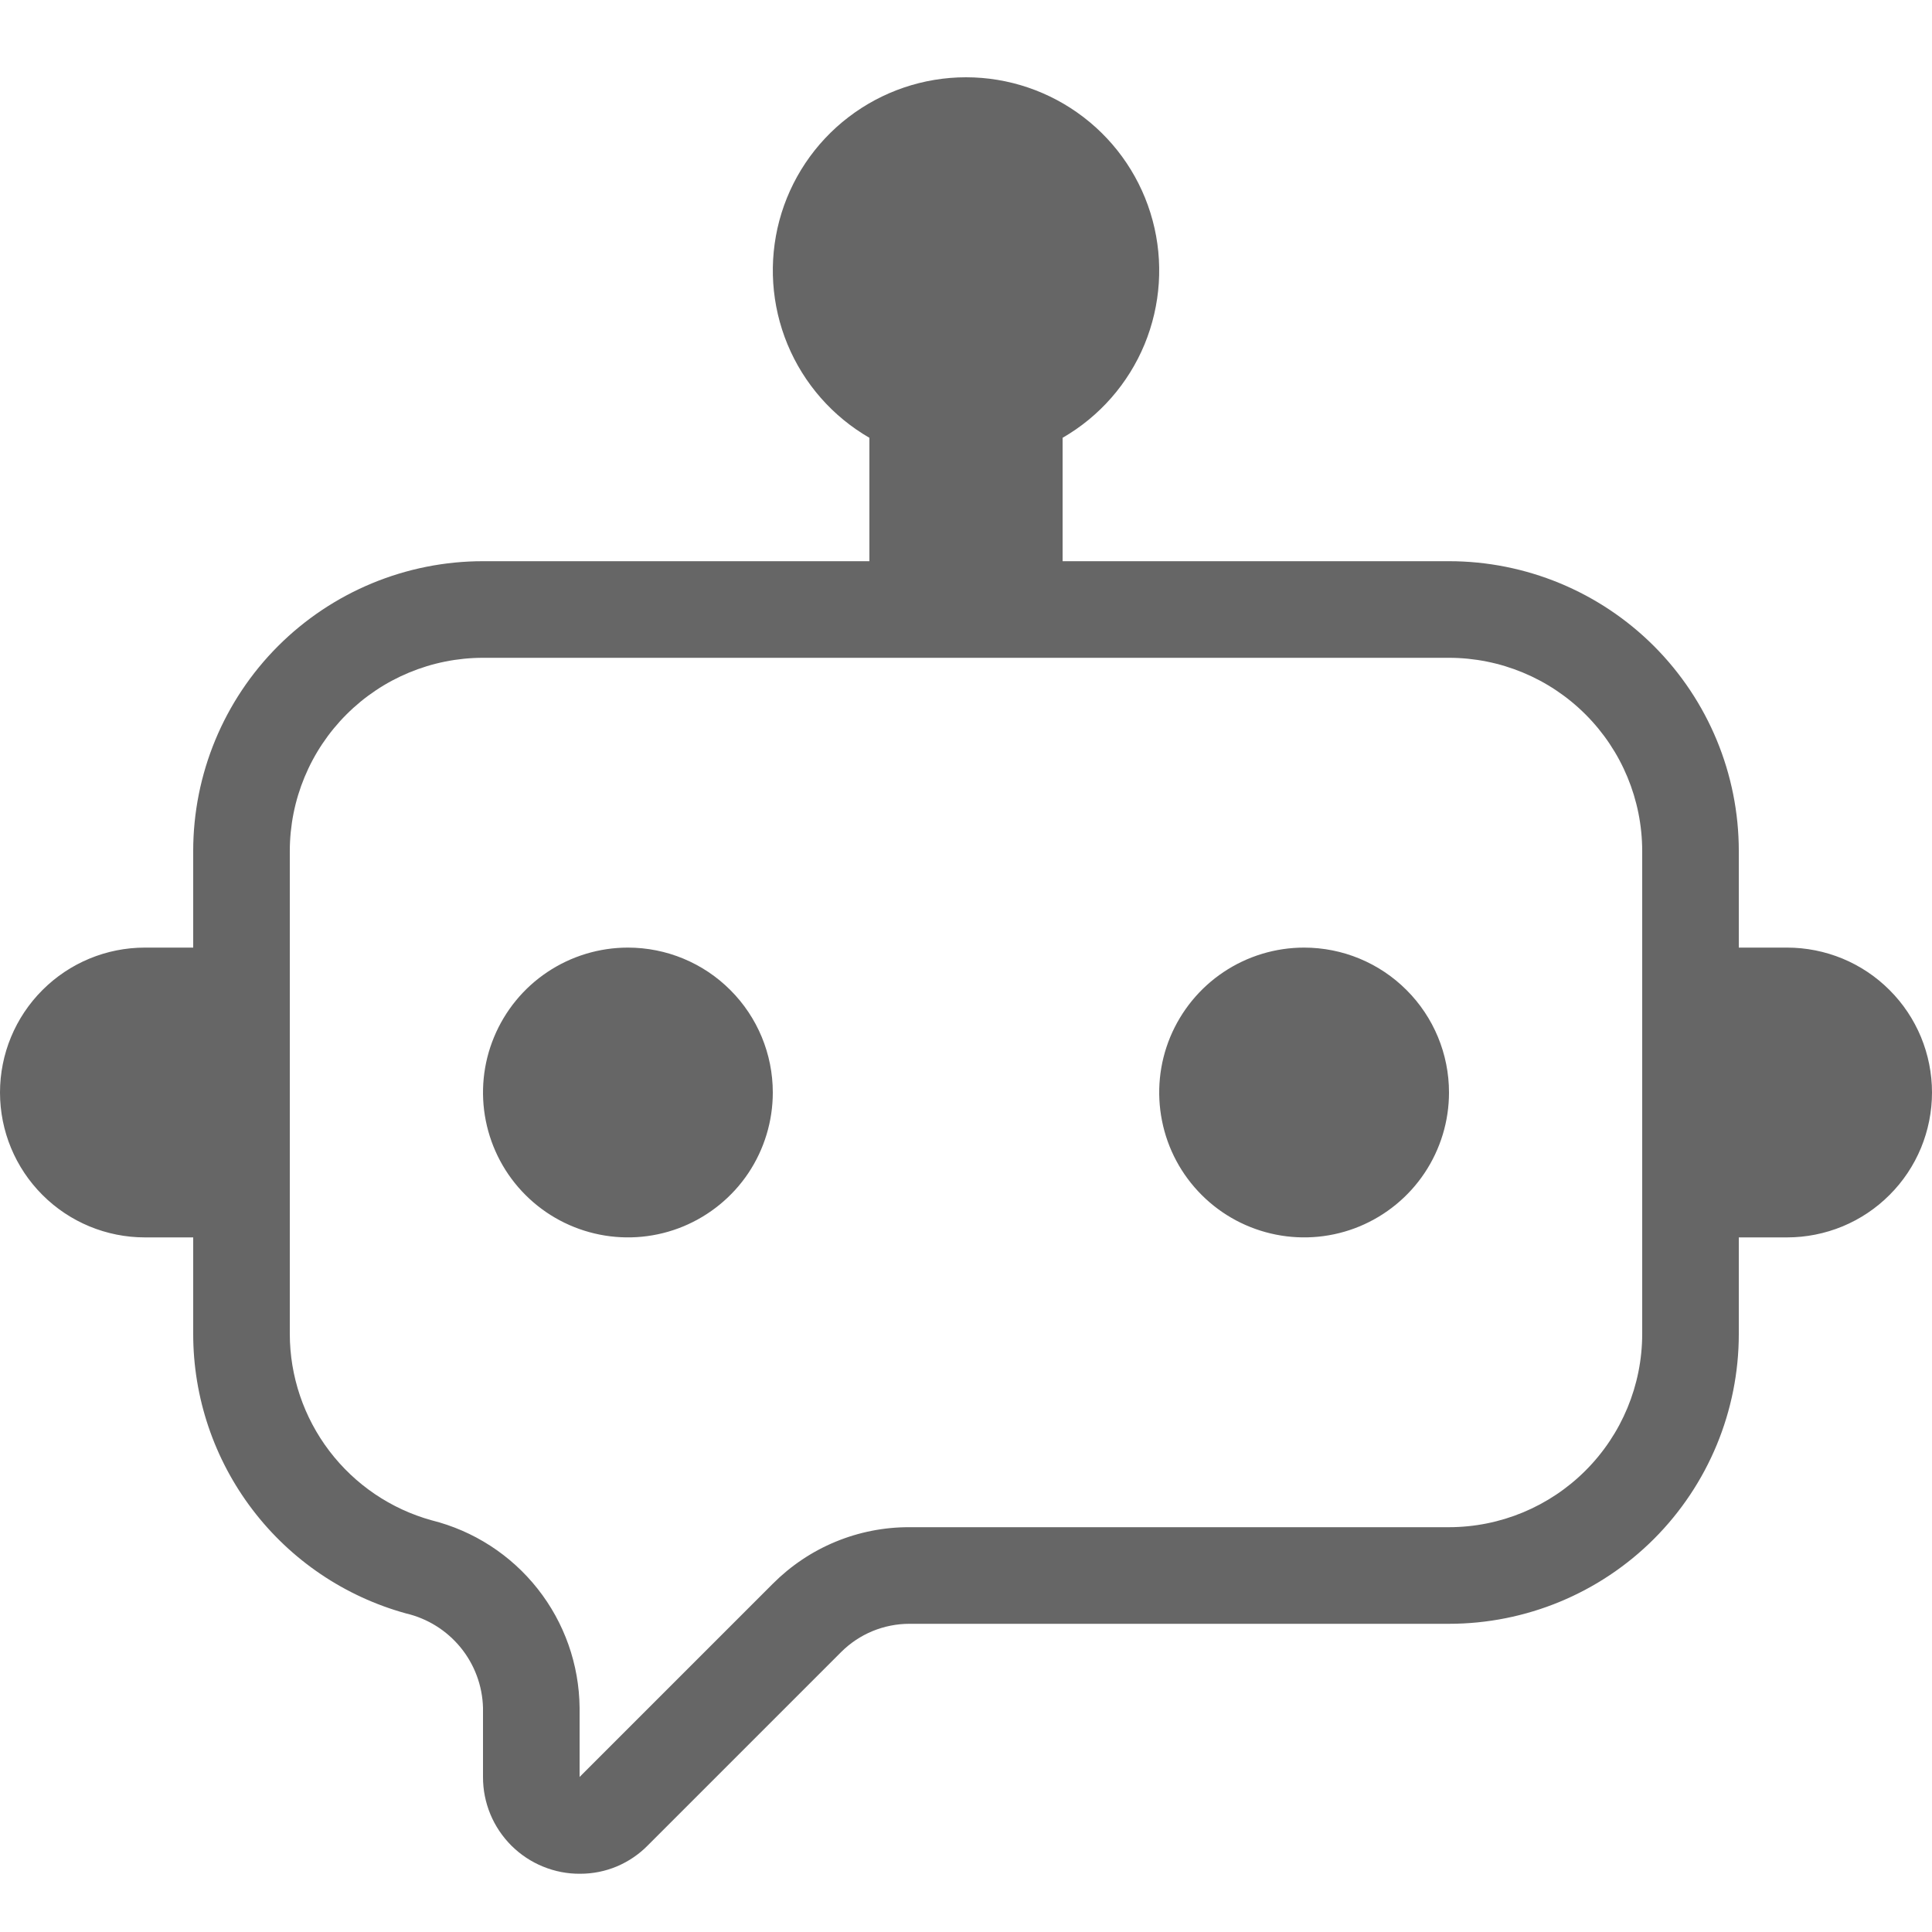 <svg width="40" height="40" viewBox="0 0 40 40" fill="none" xmlns="http://www.w3.org/2000/svg">
<path d="M40 22.619C40 22.225 39.922 21.835 39.772 21.471C39.621 21.107 39.4 20.776 39.121 20.498C38.843 20.219 38.512 19.998 38.148 19.847C37.784 19.697 37.394 19.619 37 19.619H36V17.619C36 16.028 35.368 14.502 34.243 13.376C33.117 12.251 31.591 11.619 30 11.619H22V9.064C22.763 8.624 23.359 7.944 23.696 7.131C24.032 6.317 24.092 5.415 23.864 4.565C23.636 3.714 23.134 2.963 22.435 2.427C21.736 1.891 20.881 1.6 20 1.6C19.119 1.6 18.264 1.891 17.565 2.427C16.866 2.963 16.364 3.714 16.136 4.565C15.909 5.415 15.968 6.317 16.305 7.131C16.642 7.944 17.238 8.624 18 9.064V11.619H10C8.409 11.619 6.883 12.251 5.757 13.376C4.632 14.502 4 16.028 4 17.619V19.619H3C2.204 19.619 1.441 19.935 0.879 20.498C0.316 21.06 0 21.823 0 22.619C0 23.415 0.316 24.178 0.879 24.74C1.441 25.303 2.204 25.619 3 25.619H4V27.619C4 28.932 4.431 30.21 5.227 31.255C6.022 32.3 7.139 33.055 8.405 33.404C8.85 33.508 9.247 33.756 9.536 34.109C9.825 34.463 9.988 34.902 10 35.358V36.79C9.999 37.055 10.051 37.316 10.152 37.561C10.253 37.805 10.402 38.026 10.589 38.213C10.777 38.399 10.999 38.547 11.244 38.646C11.488 38.746 11.75 38.797 12.015 38.794C12.275 38.794 12.534 38.742 12.774 38.641C13.014 38.539 13.232 38.391 13.414 38.205L17.414 34.205C17.6 34.019 17.82 33.872 18.063 33.771C18.306 33.671 18.566 33.619 18.829 33.619H30C31.591 33.619 33.117 32.987 34.243 31.862C35.368 30.736 36 29.21 36 27.619V25.619H37C37.394 25.619 37.784 25.541 38.148 25.391C38.512 25.24 38.843 25.019 39.121 24.74C39.4 24.462 39.621 24.131 39.772 23.767C39.922 23.403 40 23.013 40 22.619ZM34 27.619C33.999 28.679 33.577 29.696 32.827 30.446C32.077 31.196 31.061 31.618 30 31.619H18.829C18.303 31.617 17.782 31.72 17.297 31.921C16.811 32.122 16.371 32.418 16 32.79L12 36.79V35.358C11.991 34.463 11.686 33.596 11.131 32.894C10.576 32.191 9.804 31.693 8.936 31.476C8.092 31.242 7.349 30.738 6.819 30.041C6.289 29.345 6.001 28.494 6 27.619V17.619C6.001 16.558 6.423 15.542 7.173 14.792C7.923 14.042 8.94 13.62 10 13.619H30C31.061 13.62 32.077 14.042 32.827 14.792C33.577 15.542 33.999 16.558 34 17.619V27.619ZM16 22.619C16 23.212 15.824 23.792 15.495 24.286C15.165 24.779 14.696 25.163 14.148 25.391C13.6 25.618 12.997 25.677 12.415 25.561C11.833 25.445 11.298 25.16 10.879 24.74C10.459 24.321 10.174 23.786 10.058 23.204C9.942 22.622 10.001 22.019 10.229 21.471C10.456 20.923 10.84 20.454 11.333 20.125C11.827 19.795 12.407 19.619 13 19.619C13.796 19.619 14.559 19.935 15.121 20.498C15.684 21.06 16 21.823 16 22.619ZM30 22.619C30 23.212 29.824 23.792 29.494 24.286C29.165 24.779 28.696 25.163 28.148 25.391C27.6 25.618 26.997 25.677 26.415 25.561C25.833 25.445 25.298 25.16 24.879 24.74C24.459 24.321 24.173 23.786 24.058 23.204C23.942 22.622 24.001 22.019 24.228 21.471C24.456 20.923 24.84 20.454 25.333 20.125C25.827 19.795 26.407 19.619 27 19.619C27.796 19.619 28.559 19.935 29.121 20.498C29.684 21.06 30 21.823 30 22.619Z" fill="#666666"/>
</svg>
